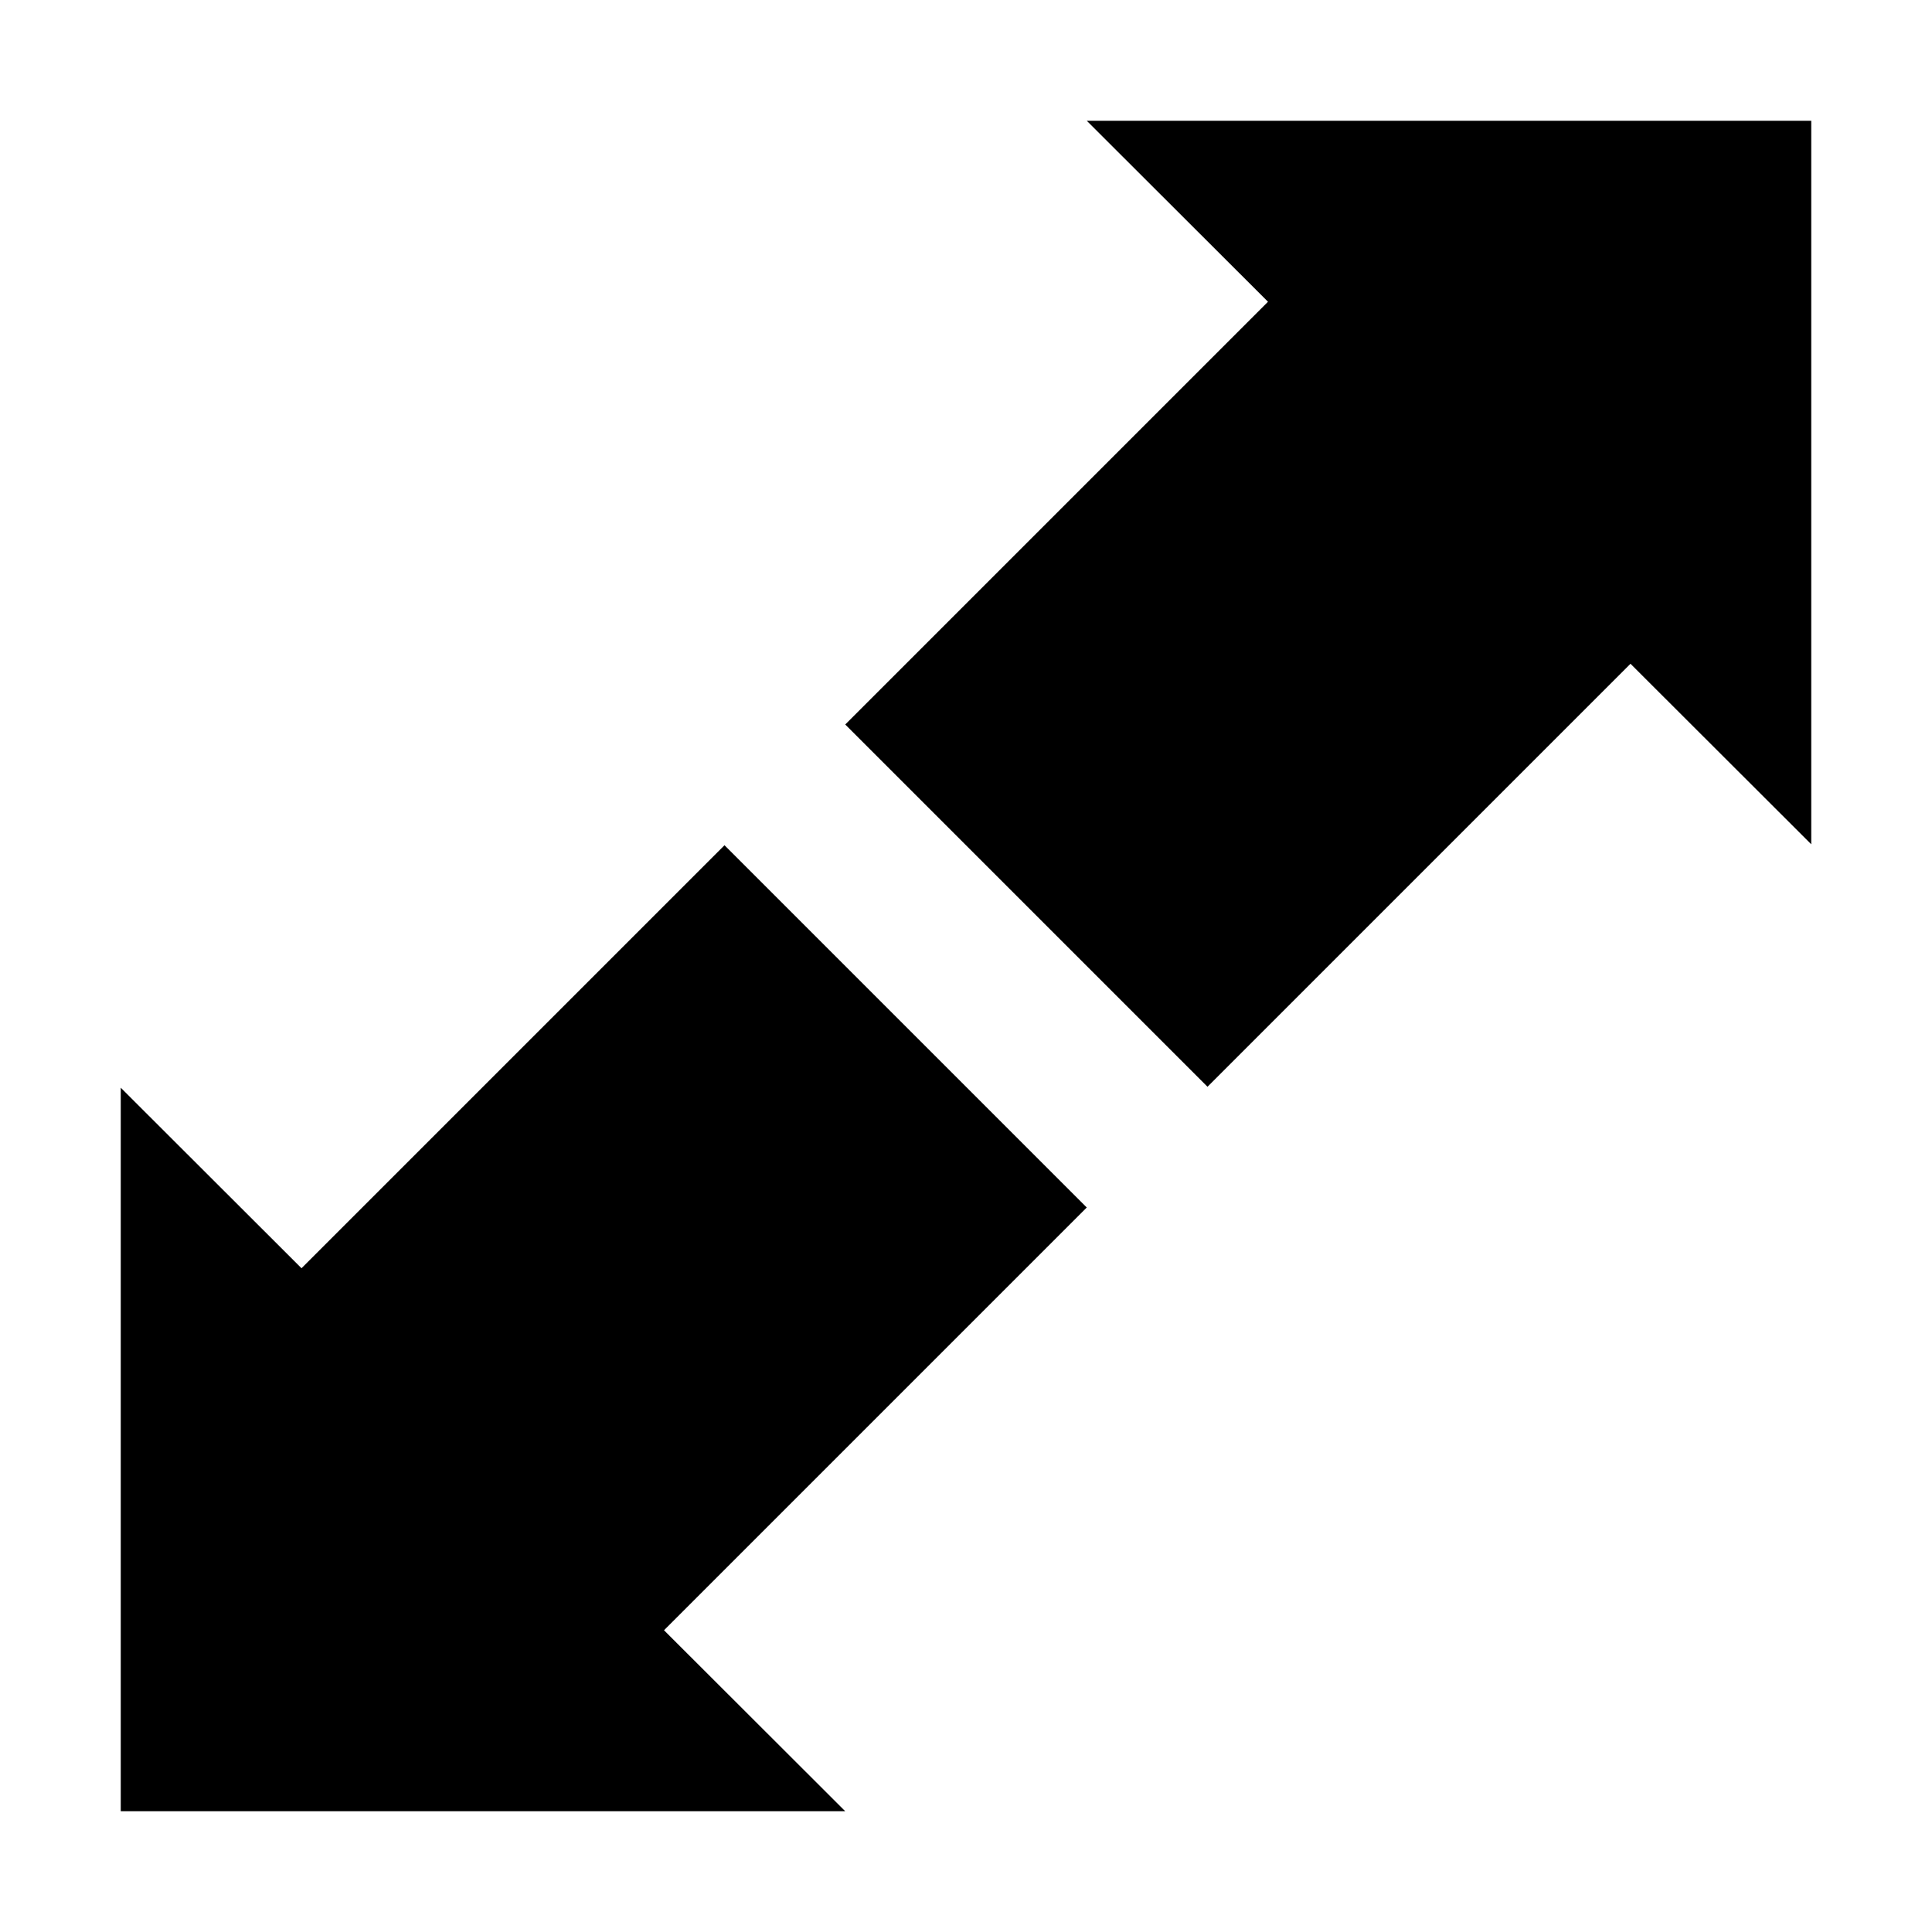 <?xml version="1.0" ?><svg height="16px" version="1.1" viewBox="0 0 16 16" width="16px" xmlns="http://www.w3.org/2000/svg" xmlns:sketch="http://www.bohemiancoding.com/sketch/ns" xmlns:xlink="http://www.w3.org/1999/xlink"><title/><defs/><g fill="none" fill-rule="evenodd" id="Icons with numbers" stroke="none" stroke-width="1"><g fill="#000000" id="Group" transform="translate(-192, -96)"><path d="M193,105.008 L194.497,106.503 L198,103 L201,106 L197.499,109.501 L199,111 L193,111 Z M207,102.992 L205.503,101.497 L202,105 L199,102 L202.501,98.499 L201,97 L207,97 Z M207,102.992" id="Triangle 269"/></g></g></svg>